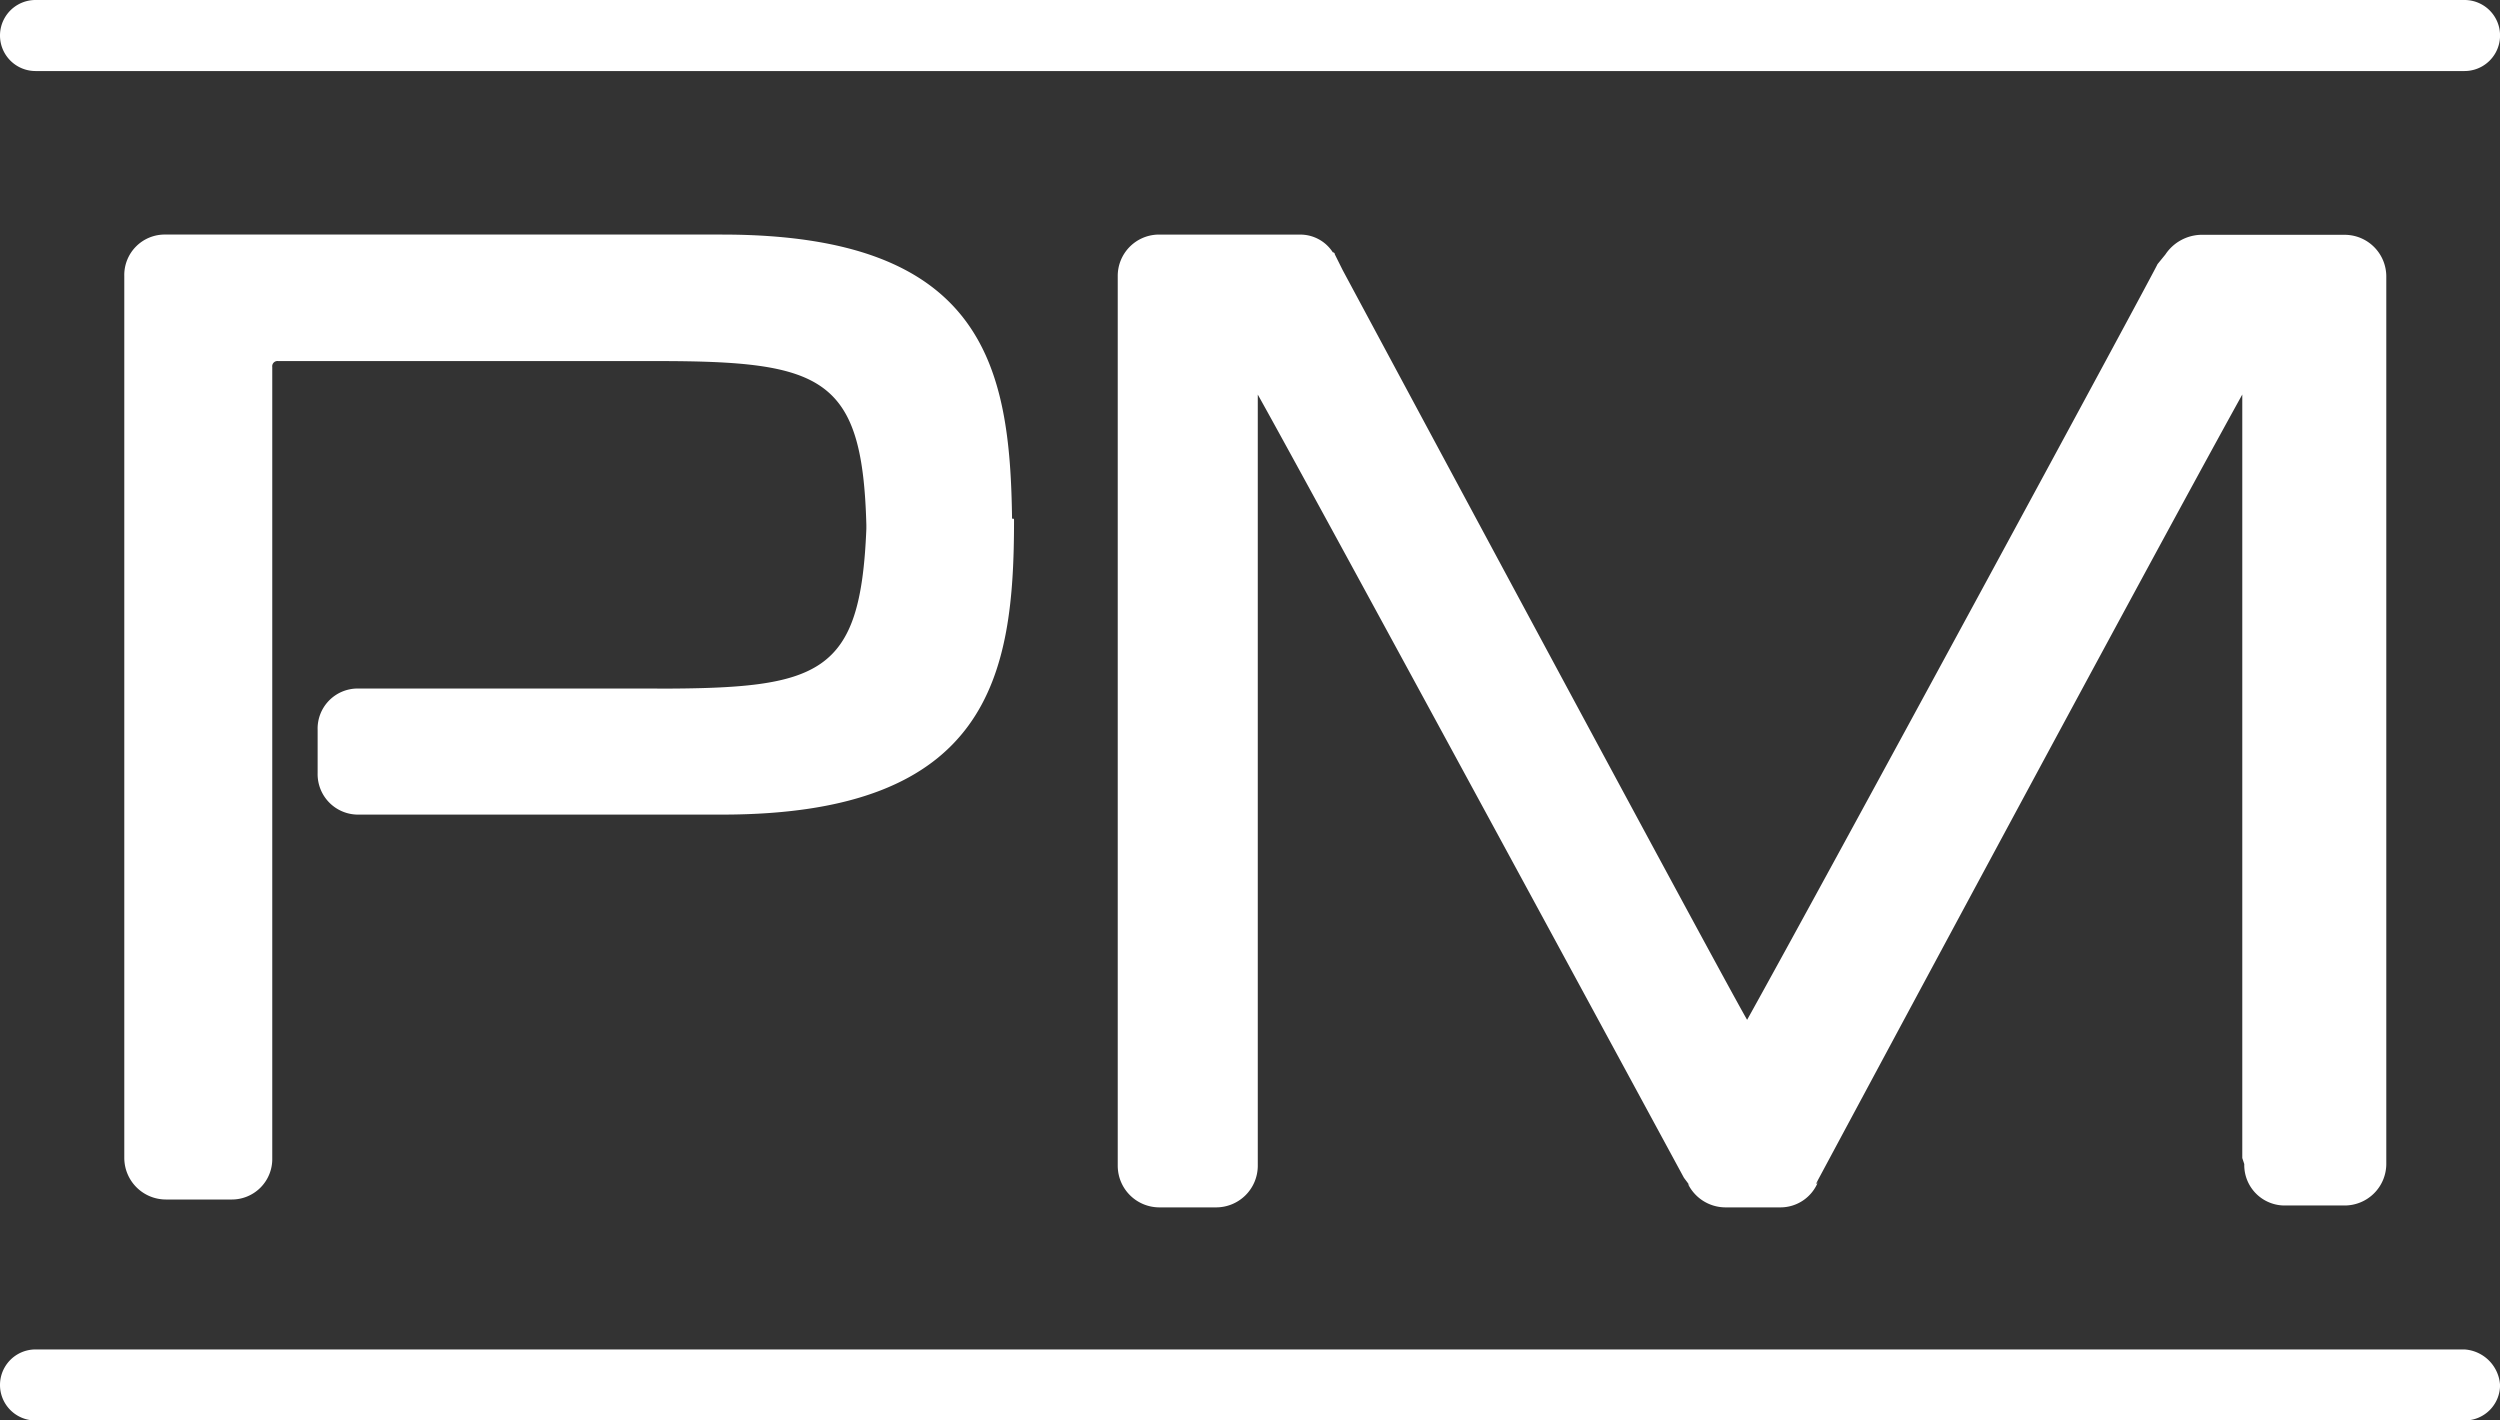 <?xml version="1.0" encoding="UTF-8" standalone="no"?><svg xmlns="http://www.w3.org/2000/svg" width="51.734" height="29.395" viewBox="0 0 51.734 29.395">
  <rect x="0" y="0" width="51.734" height="29.395" fill="#333333" stroke="none"/>
  <g id="Group_206" data-name="Group 206" transform="translate(0 0)">
    <path id="Path_3" data-name="Path 3" d="M.735,1.47H51A.735.735,0,0,0,51,0H.735a.735.735,0,0,0,0,1.47M51,27.925H.735a.735.735,0,0,0,0,1.47H51a.732.732,0,0,0,.735-.735A.789.789,0,0,0,51,27.925M13.6,14.248H7.39a.829.829,0,0,0-.817.857V16a.837.837,0,0,0,.857.857h7.512c5.552,0,6.042-2.9,6.042-6.083,0-.041,0-.041-.041-.041-.041-3.144-.572-5.879-6-5.879H3.429a.837.837,0,0,0-.857.857V23.965a.862.862,0,0,0,.857.857H4.777a.837.837,0,0,0,.857-.857V7.594a.108.108,0,0,1,.122-.122H13.6c3.429,0,4.246.327,4.328,3.389v.082c-.122,3.021-.939,3.307-4.328,3.307m32.842,9.839a.837.837,0,0,0,.857.857h1.225a.862.862,0,0,0,.857-.857V5.716a.862.862,0,0,0-.857-.857h-2.98a.912.912,0,0,0-.735.408l-.163.2c0,.041-6.9,12.779-8.492,15.637-.612-1.061-8.369-15.514-8.369-15.514l-.163-.327a.04.04,0,0,0-.041-.041.8.8,0,0,0-.694-.367h-2.94a.855.855,0,0,0-.817.857V24.128a.862.862,0,0,0,.857.857h1.184a.862.862,0,0,0,.857-.857V8.165c1.1,1.96,8.819,16.208,8.819,16.208l.122.163-.041-.041a.866.866,0,0,0,.776.49h1.143a.837.837,0,0,0,.776-.531.04.04,0,0,1-.041.041l.041-.082s6.7-12.493,8.778-16.249v15.8Z" transform="translate(0 0)" fill="#fff"/>
  </g>
</svg>
